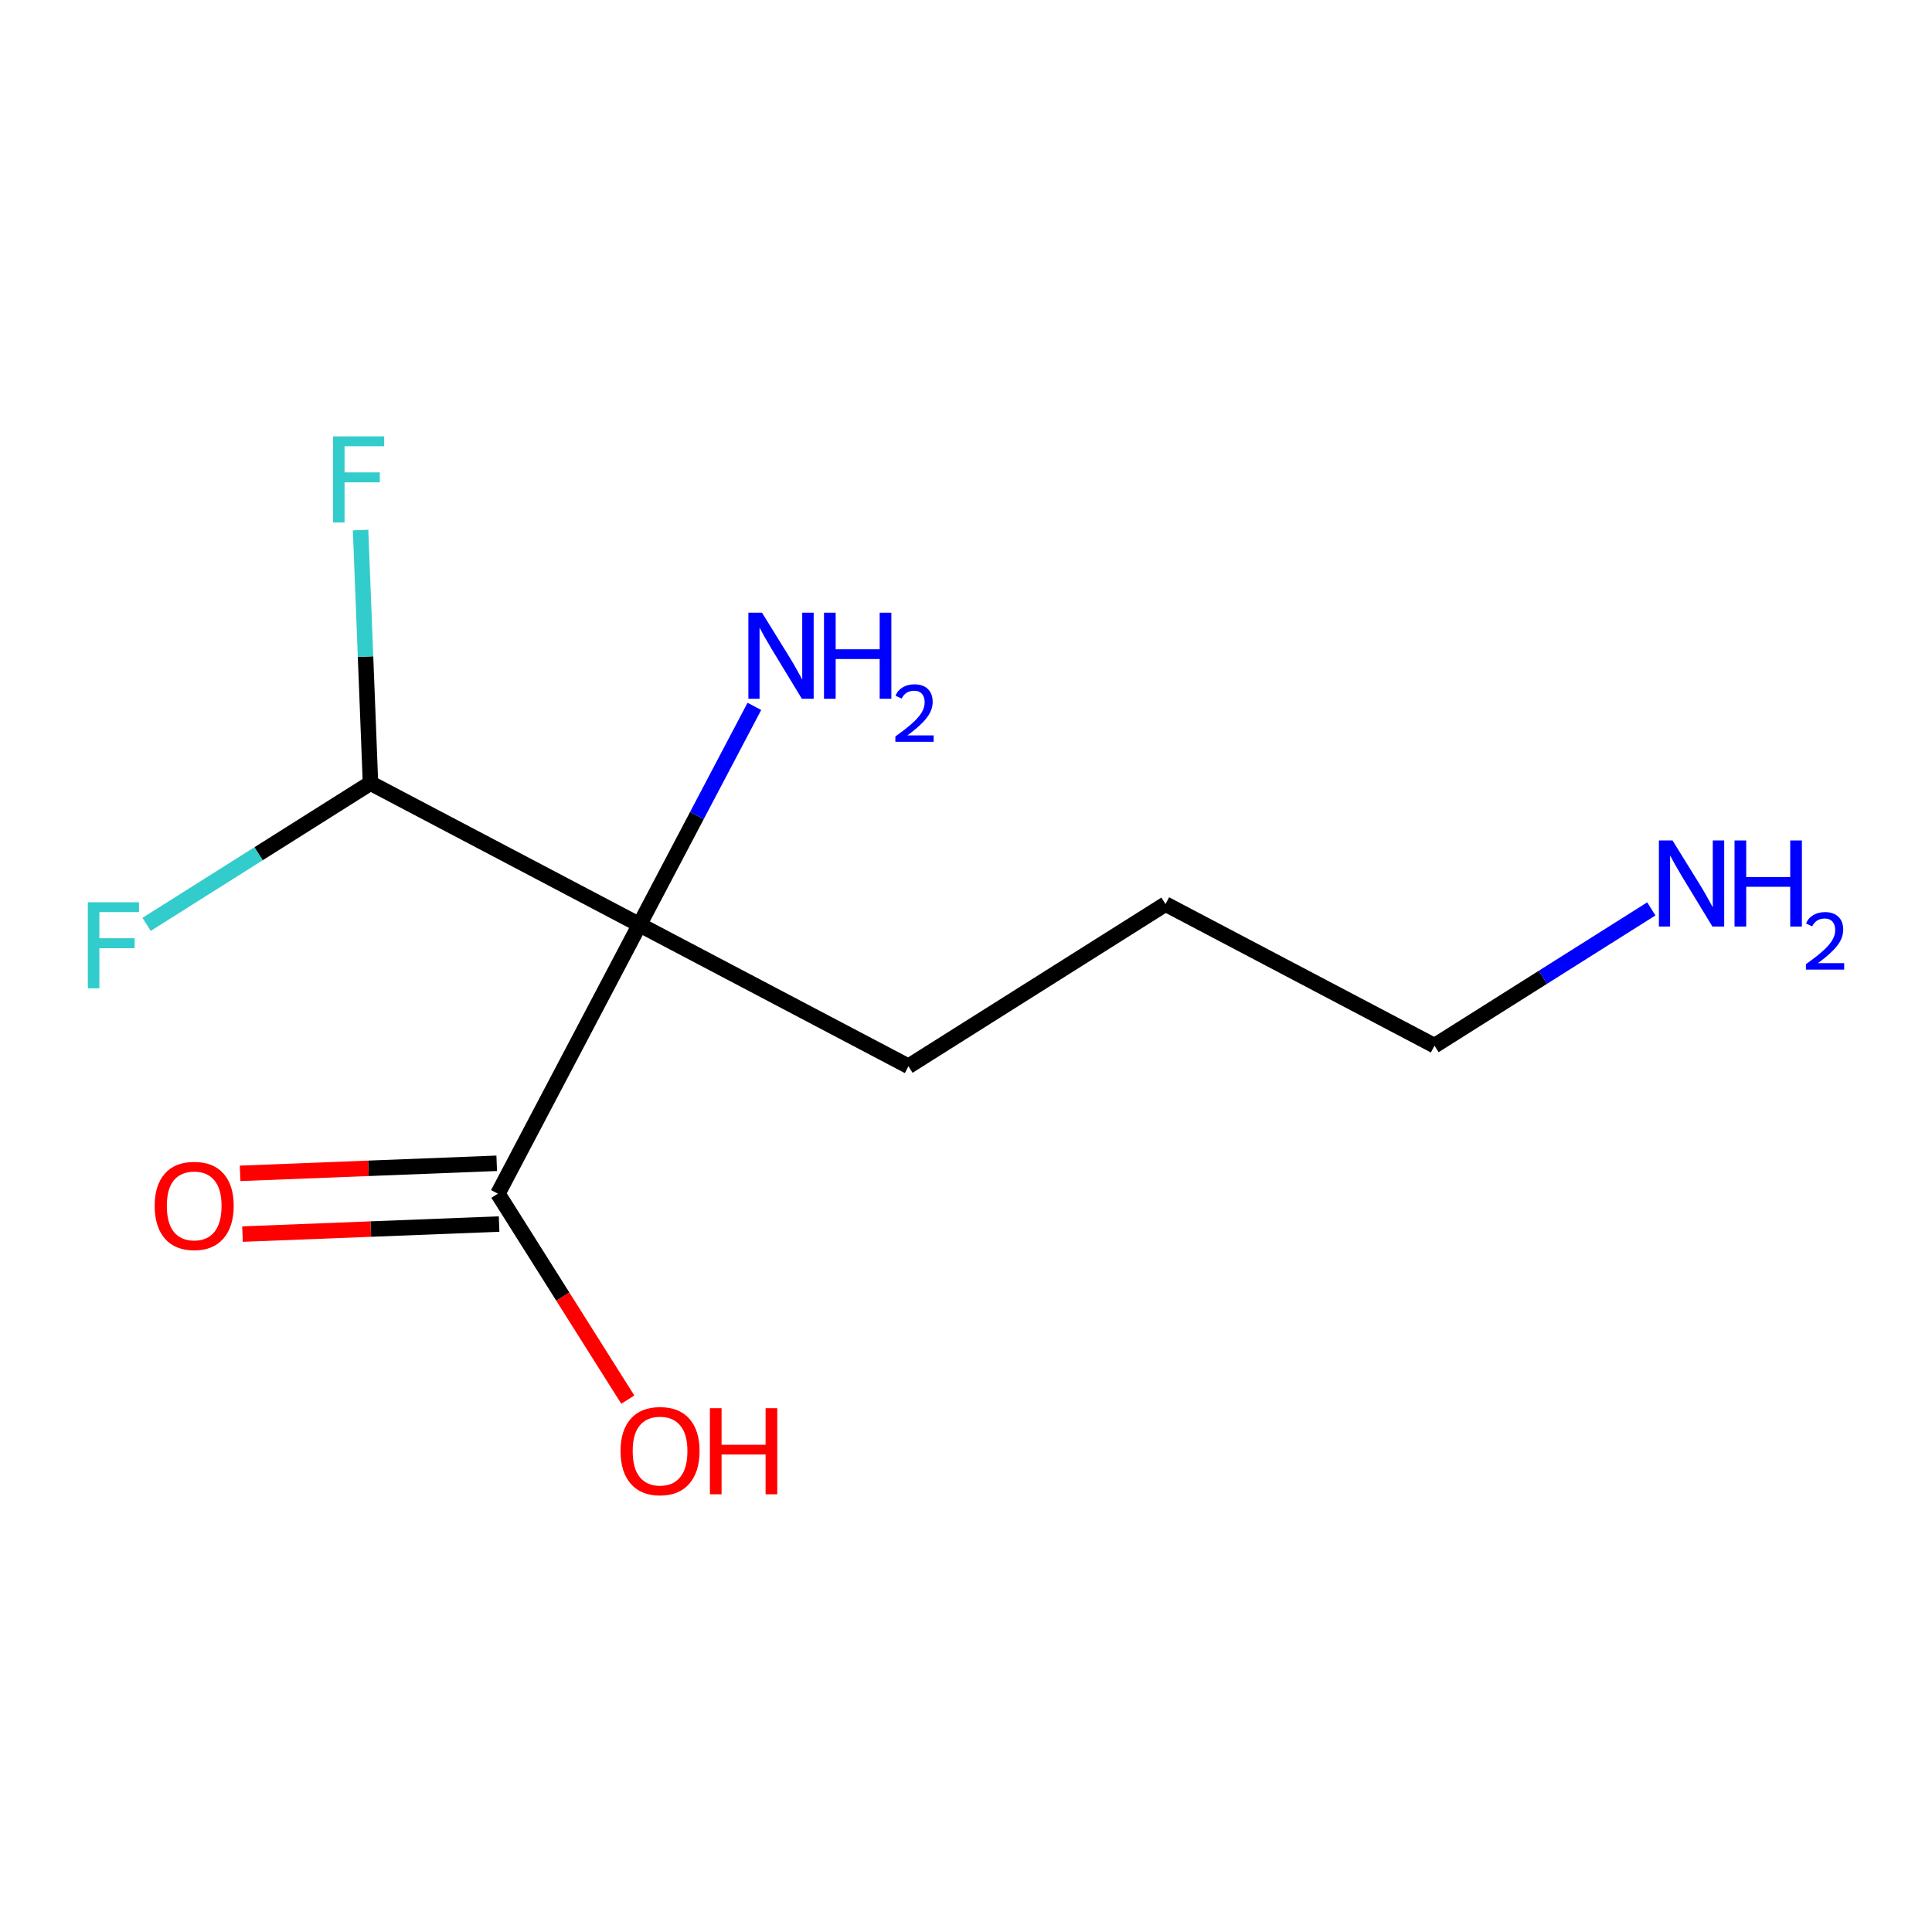 <?xml version='1.0' encoding='iso-8859-1'?>
<svg version='1.1' baseProfile='full'
              xmlns='http://www.w3.org/2000/svg'
                      xmlns:rdkit='http://www.rdkit.org/xml'
                      xmlns:xlink='http://www.w3.org/1999/xlink'
                  xml:space='preserve'
width='250px' height='250px' viewBox='0 0 250 250'>
<!-- END OF HEADER -->
<rect style='opacity:1.0;fill:#FFFFFF;stroke:none' width='250' height='250' x='0' y='0'> </rect>
<path class='bond-0 atom-0 atom-1' d='M 150.817,116.991 L 117.551,137.974' style='fill:none;fill-rule:evenodd;stroke:#000000;stroke-width:2.0px;stroke-linecap:butt;stroke-linejoin:miter;stroke-opacity:1' />
<path class='bond-1 atom-0 atom-2' d='M 150.817,116.991 L 185.621,135.308' style='fill:none;fill-rule:evenodd;stroke:#000000;stroke-width:2.0px;stroke-linecap:butt;stroke-linejoin:miter;stroke-opacity:1' />
<path class='bond-2 atom-1 atom-5' d='M 117.551,137.974 L 82.746,119.656' style='fill:none;fill-rule:evenodd;stroke:#000000;stroke-width:2.0px;stroke-linecap:butt;stroke-linejoin:miter;stroke-opacity:1' />
<path class='bond-3 atom-2 atom-8' d='M 185.621,135.308 L 199.651,126.459' style='fill:none;fill-rule:evenodd;stroke:#000000;stroke-width:2.0px;stroke-linecap:butt;stroke-linejoin:miter;stroke-opacity:1' />
<path class='bond-3 atom-2 atom-8' d='M 199.651,126.459 L 213.68,117.61' style='fill:none;fill-rule:evenodd;stroke:#0000FF;stroke-width:2.0px;stroke-linecap:butt;stroke-linejoin:miter;stroke-opacity:1' />
<path class='bond-4 atom-3 atom-5' d='M 47.941,101.338 L 82.746,119.656' style='fill:none;fill-rule:evenodd;stroke:#000000;stroke-width:2.0px;stroke-linecap:butt;stroke-linejoin:miter;stroke-opacity:1' />
<path class='bond-5 atom-3 atom-6' d='M 47.941,101.338 L 47.3,84.964' style='fill:none;fill-rule:evenodd;stroke:#000000;stroke-width:2.0px;stroke-linecap:butt;stroke-linejoin:miter;stroke-opacity:1' />
<path class='bond-5 atom-3 atom-6' d='M 47.3,84.964 L 46.659,68.59' style='fill:none;fill-rule:evenodd;stroke:#33CCCC;stroke-width:2.0px;stroke-linecap:butt;stroke-linejoin:miter;stroke-opacity:1' />
<path class='bond-6 atom-3 atom-7' d='M 47.941,101.338 L 33.456,110.475' style='fill:none;fill-rule:evenodd;stroke:#000000;stroke-width:2.0px;stroke-linecap:butt;stroke-linejoin:miter;stroke-opacity:1' />
<path class='bond-6 atom-3 atom-7' d='M 33.456,110.475 L 18.97,119.612' style='fill:none;fill-rule:evenodd;stroke:#33CCCC;stroke-width:2.0px;stroke-linecap:butt;stroke-linejoin:miter;stroke-opacity:1' />
<path class='bond-7 atom-4 atom-5' d='M 64.428,154.461 L 82.746,119.656' style='fill:none;fill-rule:evenodd;stroke:#000000;stroke-width:2.0px;stroke-linecap:butt;stroke-linejoin:miter;stroke-opacity:1' />
<path class='bond-8 atom-4 atom-10' d='M 64.274,150.53 L 47.672,151.181' style='fill:none;fill-rule:evenodd;stroke:#000000;stroke-width:2.0px;stroke-linecap:butt;stroke-linejoin:miter;stroke-opacity:1' />
<path class='bond-8 atom-4 atom-10' d='M 47.672,151.181 L 31.07,151.831' style='fill:none;fill-rule:evenodd;stroke:#FF0000;stroke-width:2.0px;stroke-linecap:butt;stroke-linejoin:miter;stroke-opacity:1' />
<path class='bond-8 atom-4 atom-10' d='M 64.582,158.391 L 47.98,159.041' style='fill:none;fill-rule:evenodd;stroke:#000000;stroke-width:2.0px;stroke-linecap:butt;stroke-linejoin:miter;stroke-opacity:1' />
<path class='bond-8 atom-4 atom-10' d='M 47.98,159.041 L 31.378,159.691' style='fill:none;fill-rule:evenodd;stroke:#FF0000;stroke-width:2.0px;stroke-linecap:butt;stroke-linejoin:miter;stroke-opacity:1' />
<path class='bond-9 atom-4 atom-11' d='M 64.428,154.461 L 72.833,167.786' style='fill:none;fill-rule:evenodd;stroke:#000000;stroke-width:2.0px;stroke-linecap:butt;stroke-linejoin:miter;stroke-opacity:1' />
<path class='bond-9 atom-4 atom-11' d='M 72.833,167.786 L 81.238,181.111' style='fill:none;fill-rule:evenodd;stroke:#FF0000;stroke-width:2.0px;stroke-linecap:butt;stroke-linejoin:miter;stroke-opacity:1' />
<path class='bond-10 atom-5 atom-9' d='M 82.746,119.656 L 90.18,105.53' style='fill:none;fill-rule:evenodd;stroke:#000000;stroke-width:2.0px;stroke-linecap:butt;stroke-linejoin:miter;stroke-opacity:1' />
<path class='bond-10 atom-5 atom-9' d='M 90.18,105.53 L 97.615,91.404' style='fill:none;fill-rule:evenodd;stroke:#0000FF;stroke-width:2.0px;stroke-linecap:butt;stroke-linejoin:miter;stroke-opacity:1' />
<path  class='atom-6' d='M 43.091 56.468
L 49.714 56.468
L 49.714 57.743
L 44.585 57.743
L 44.585 61.125
L 49.148 61.125
L 49.148 62.415
L 44.585 62.415
L 44.585 67.607
L 43.091 67.607
L 43.091 56.468
' fill='#33CCCC'/>
<path  class='atom-7' d='M 11.364 116.752
L 17.987 116.752
L 17.987 118.026
L 12.858 118.026
L 12.858 121.409
L 17.421 121.409
L 17.421 122.699
L 12.858 122.699
L 12.858 127.89
L 11.364 127.89
L 11.364 116.752
' fill='#33CCCC'/>
<path  class='atom-8' d='M 216.425 108.756
L 220.075 114.656
Q 220.437 115.238, 221.019 116.292
Q 221.601 117.346, 221.633 117.409
L 221.633 108.756
L 223.111 108.756
L 223.111 119.895
L 221.585 119.895
L 217.668 113.444
Q 217.212 112.689, 216.724 111.824
Q 216.252 110.959, 216.111 110.691
L 216.111 119.895
L 214.663 119.895
L 214.663 108.756
L 216.425 108.756
' fill='#0000FF'/>
<path  class='atom-8' d='M 224.449 108.756
L 225.959 108.756
L 225.959 113.492
L 231.654 113.492
L 231.654 108.756
L 233.164 108.756
L 233.164 119.895
L 231.654 119.895
L 231.654 114.75
L 225.959 114.75
L 225.959 119.895
L 224.449 119.895
L 224.449 108.756
' fill='#0000FF'/>
<path  class='atom-8' d='M 233.704 119.504
Q 233.974 118.808, 234.618 118.424
Q 235.262 118.029, 236.155 118.029
Q 237.266 118.029, 237.889 118.632
Q 238.512 119.234, 238.512 120.303
Q 238.512 121.394, 237.702 122.411
Q 236.902 123.429, 235.241 124.633
L 238.636 124.633
L 238.636 125.464
L 233.684 125.464
L 233.684 124.768
Q 235.054 123.792, 235.864 123.065
Q 236.684 122.338, 237.079 121.684
Q 237.473 121.03, 237.473 120.355
Q 237.473 119.649, 237.12 119.255
Q 236.767 118.86, 236.155 118.86
Q 235.563 118.86, 235.168 119.099
Q 234.774 119.338, 234.493 119.867
L 233.704 119.504
' fill='#0000FF'/>
<path  class='atom-9' d='M 98.602 79.282
L 102.251 85.181
Q 102.613 85.764, 103.195 86.818
Q 103.777 87.872, 103.809 87.935
L 103.809 79.282
L 105.288 79.282
L 105.288 90.42
L 103.762 90.42
L 99.844 83.97
Q 99.388 83.215, 98.9 82.35
Q 98.428 81.484, 98.287 81.217
L 98.287 90.42
L 96.84 90.42
L 96.84 79.282
L 98.602 79.282
' fill='#0000FF'/>
<path  class='atom-9' d='M 106.625 79.282
L 108.135 79.282
L 108.135 84.017
L 113.83 84.017
L 113.83 79.282
L 115.341 79.282
L 115.341 90.42
L 113.83 90.42
L 113.83 85.276
L 108.135 85.276
L 108.135 90.42
L 106.625 90.42
L 106.625 79.282
' fill='#0000FF'/>
<path  class='atom-9' d='M 115.881 90.029
Q 116.151 89.334, 116.794 88.95
Q 117.438 88.555, 118.331 88.555
Q 119.442 88.555, 120.065 89.157
Q 120.688 89.76, 120.688 90.829
Q 120.688 91.919, 119.878 92.937
Q 119.079 93.954, 117.417 95.159
L 120.813 95.159
L 120.813 95.99
L 115.86 95.99
L 115.86 95.294
Q 117.23 94.318, 118.04 93.591
Q 118.861 92.864, 119.255 92.21
Q 119.65 91.556, 119.65 90.881
Q 119.65 90.175, 119.297 89.78
Q 118.944 89.386, 118.331 89.386
Q 117.739 89.386, 117.345 89.625
Q 116.95 89.863, 116.67 90.393
L 115.881 90.029
' fill='#0000FF'/>
<path  class='atom-10' d='M 20.015 156.031
Q 20.015 153.356, 21.336 151.862
Q 22.658 150.367, 25.128 150.367
Q 27.598 150.367, 28.919 151.862
Q 30.241 153.356, 30.241 156.031
Q 30.241 158.737, 28.903 160.279
Q 27.566 161.805, 25.128 161.805
Q 22.673 161.805, 21.336 160.279
Q 20.015 158.752, 20.015 156.031
M 25.128 160.546
Q 26.827 160.546, 27.739 159.413
Q 28.667 158.265, 28.667 156.031
Q 28.667 153.844, 27.739 152.743
Q 26.827 151.626, 25.128 151.626
Q 23.429 151.626, 22.5 152.727
Q 21.588 153.828, 21.588 156.031
Q 21.588 158.281, 22.5 159.413
Q 23.429 160.546, 25.128 160.546
' fill='#FF0000'/>
<path  class='atom-11' d='M 80.298 187.758
Q 80.298 185.083, 81.62 183.589
Q 82.941 182.094, 85.411 182.094
Q 87.881 182.094, 89.203 183.589
Q 90.524 185.083, 90.524 187.758
Q 90.524 190.464, 89.187 192.006
Q 87.85 193.532, 85.411 193.532
Q 82.957 193.532, 81.62 192.006
Q 80.298 190.48, 80.298 187.758
M 85.411 192.273
Q 87.11 192.273, 88.023 191.14
Q 88.951 189.992, 88.951 187.758
Q 88.951 185.571, 88.023 184.47
Q 87.11 183.353, 85.411 183.353
Q 83.712 183.353, 82.784 184.454
Q 81.871 185.555, 81.871 187.758
Q 81.871 190.008, 82.784 191.14
Q 83.712 192.273, 85.411 192.273
' fill='#FF0000'/>
<path  class='atom-11' d='M 91.862 182.22
L 93.372 182.22
L 93.372 186.956
L 99.067 186.956
L 99.067 182.22
L 100.577 182.22
L 100.577 193.359
L 99.067 193.359
L 99.067 188.214
L 93.372 188.214
L 93.372 193.359
L 91.862 193.359
L 91.862 182.22
' fill='#FF0000'/>
</svg>
